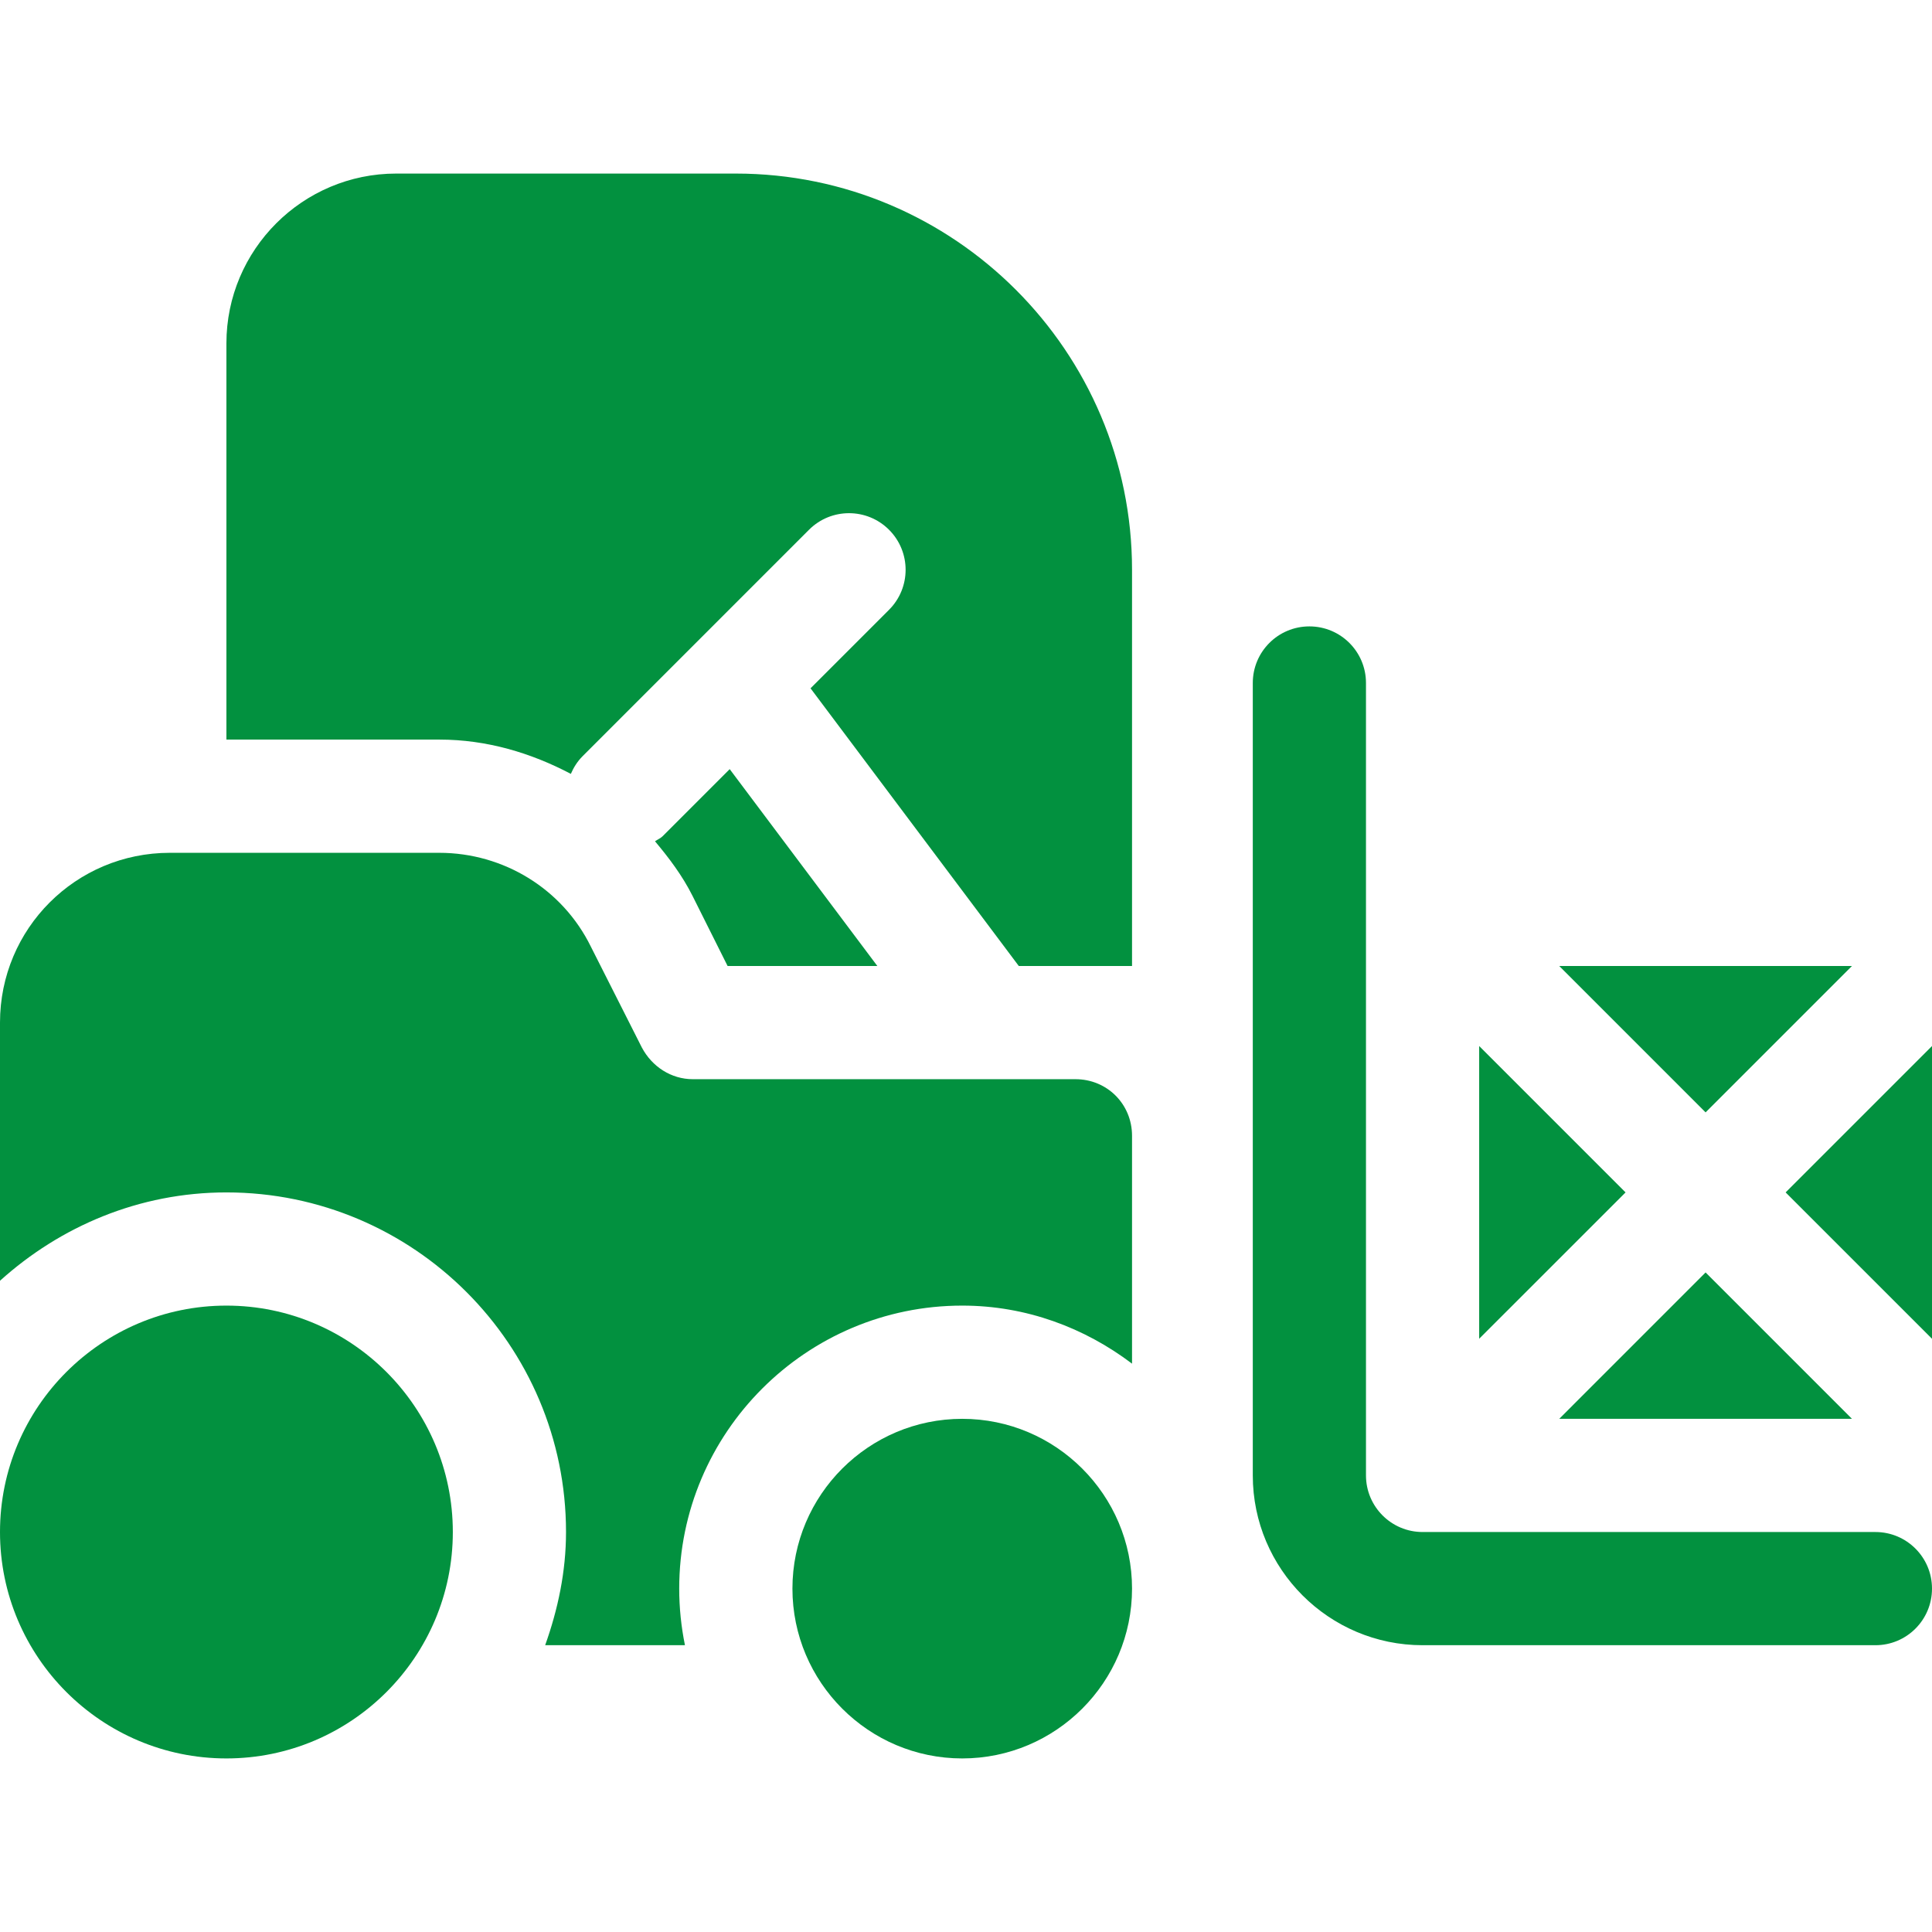 <svg width="68" height="68" viewBox="0 0 68 68" fill="none" xmlns="http://www.w3.org/2000/svg">
<path d="M66.008 53.922H50.07C48.971 53.922 48.078 53.029 48.078 51.93V24.039C48.078 22.938 47.187 22.047 46.086 22.047C44.985 22.047 44.094 22.938 44.094 24.039V51.93C44.094 55.225 46.775 57.906 50.07 57.906H66.008C67.109 57.906 68 57.015 68 55.914C68 54.813 67.109 53.922 66.008 53.922Z" fill="#02913F"/>
<path d="M7.969 45.953C3.574 45.953 0 49.527 0 53.922C0 58.317 3.574 61.891 7.969 61.891C12.364 61.891 15.938 58.317 15.938 53.922C15.938 49.527 12.364 45.953 7.969 45.953Z" fill="#02913F"/>
<path d="M25.683 27.071L23.323 29.432C23.243 29.511 23.142 29.547 23.054 29.61C23.55 30.202 24.02 30.823 24.377 31.537L25.609 34H30.88L25.683 27.071Z" fill="#02913F"/>
<path d="M25.898 6.109H13.945C10.65 6.109 7.969 8.79 7.969 12.086V26.031H15.467C17.13 26.031 18.687 26.498 20.092 27.238C20.189 27.013 20.322 26.799 20.506 26.615L28.474 18.646C29.252 17.868 30.513 17.868 31.291 18.646C32.069 19.424 32.069 20.685 31.291 21.463L28.528 24.226L35.858 34H39.844V20.055C39.844 12.366 33.587 6.109 25.898 6.109Z" fill="#02913F"/>
<path d="M37.852 37.984H24.384C23.627 37.984 22.95 37.546 22.591 36.869L20.798 33.322C19.802 31.291 17.73 30.016 15.459 30.016H5.977C2.669 30.016 0 32.685 0 35.992V45.078C2.12 43.166 4.896 41.969 7.969 41.969C14.56 41.969 19.922 47.331 19.922 53.922C19.922 55.326 19.634 56.654 19.188 57.906H24.108C23.977 57.262 23.906 56.596 23.906 55.914C23.906 50.422 28.375 45.953 33.867 45.953C36.118 45.953 38.174 46.732 39.844 47.996V39.977C39.844 38.861 38.967 37.984 37.852 37.984Z" fill="#02913F"/>
<path d="M33.867 49.938C30.572 49.938 27.891 52.618 27.891 55.914C27.891 59.21 30.572 61.891 33.867 61.891C37.163 61.891 39.844 59.21 39.844 55.914C39.844 52.618 37.163 49.938 33.867 49.938Z" fill="#02913F"/>
<path d="M54.88 34L60.031 39.152L65.183 34H54.88Z" fill="#02913F"/>
<path d="M52.062 36.817V47.12L57.214 41.969L52.062 36.817Z" fill="#02913F"/>
<path d="M60.031 44.786L54.88 49.938H65.183L60.031 44.786Z" fill="#02913F"/>
<path d="M62.848 41.969L68 47.12V36.817L62.848 41.969Z" fill="#02913F"/>
</svg>
